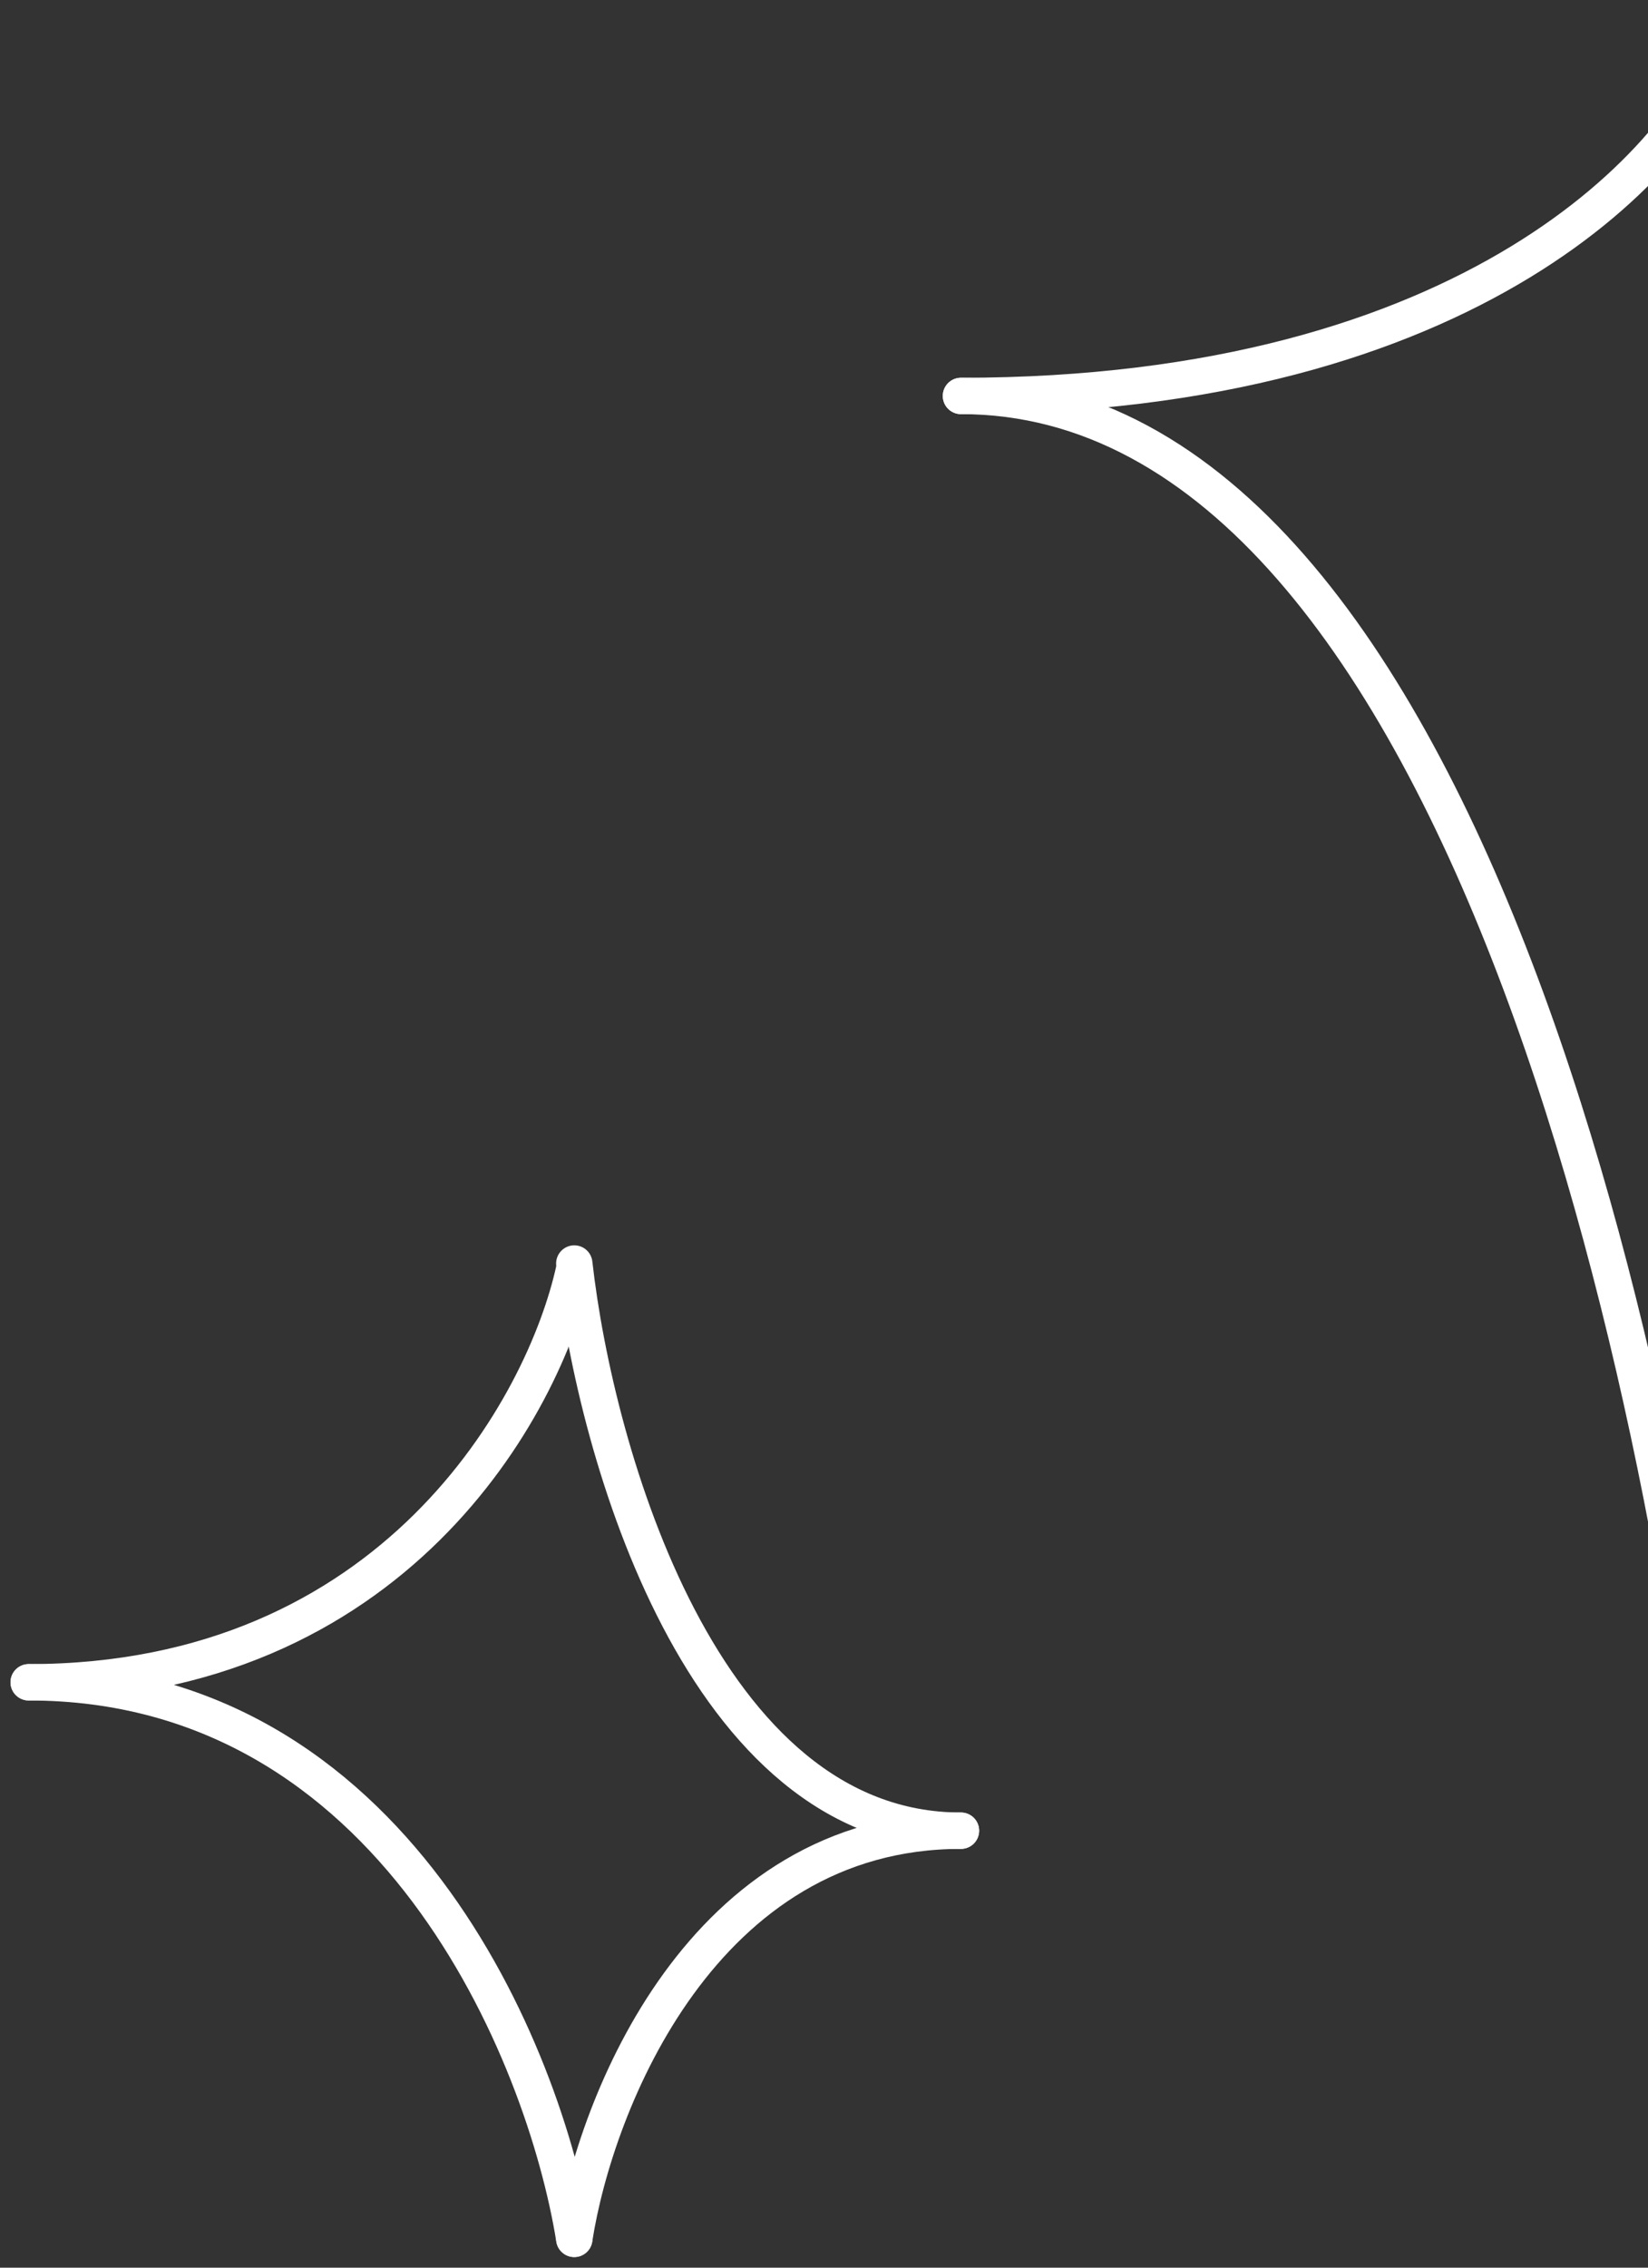 <svg width="136" height="187" viewBox="0 0 136 187" fill="none" xmlns="http://www.w3.org/2000/svg">
<rect x="0" y="0" width="136" height="187" fill="#333333" stroke="none"/>
<path d="M142.516 3.21C139.052 13.024 121.561 32.652 79.303 32.652" stroke="white" stroke-width="3" stroke-linecap="round"/>
<path d="M142.516 161.676C139.052 118.668 121.561 32.651 79.303 32.651" stroke="white" stroke-width="3" stroke-linecap="round"/>
<path d="M47.391 104.631C44.924 115.996 32.465 138.727 2.367 138.727" stroke="white" stroke-width="3" stroke-linecap="round"/>
<path d="M47.392 184.625C49.14 173.405 57.97 150.966 79.302 150.966" stroke="white" stroke-width="3" stroke-linecap="round"/>
<path d="M47.392 104.194C49.14 119.785 57.97 150.966 79.302 150.966" stroke="white" stroke-width="3" stroke-linecap="round"/>
<path d="M47.391 184.625C44.924 169.326 32.465 138.727 2.367 138.727" stroke="white" stroke-width="3" stroke-linecap="round"/>
</svg>
